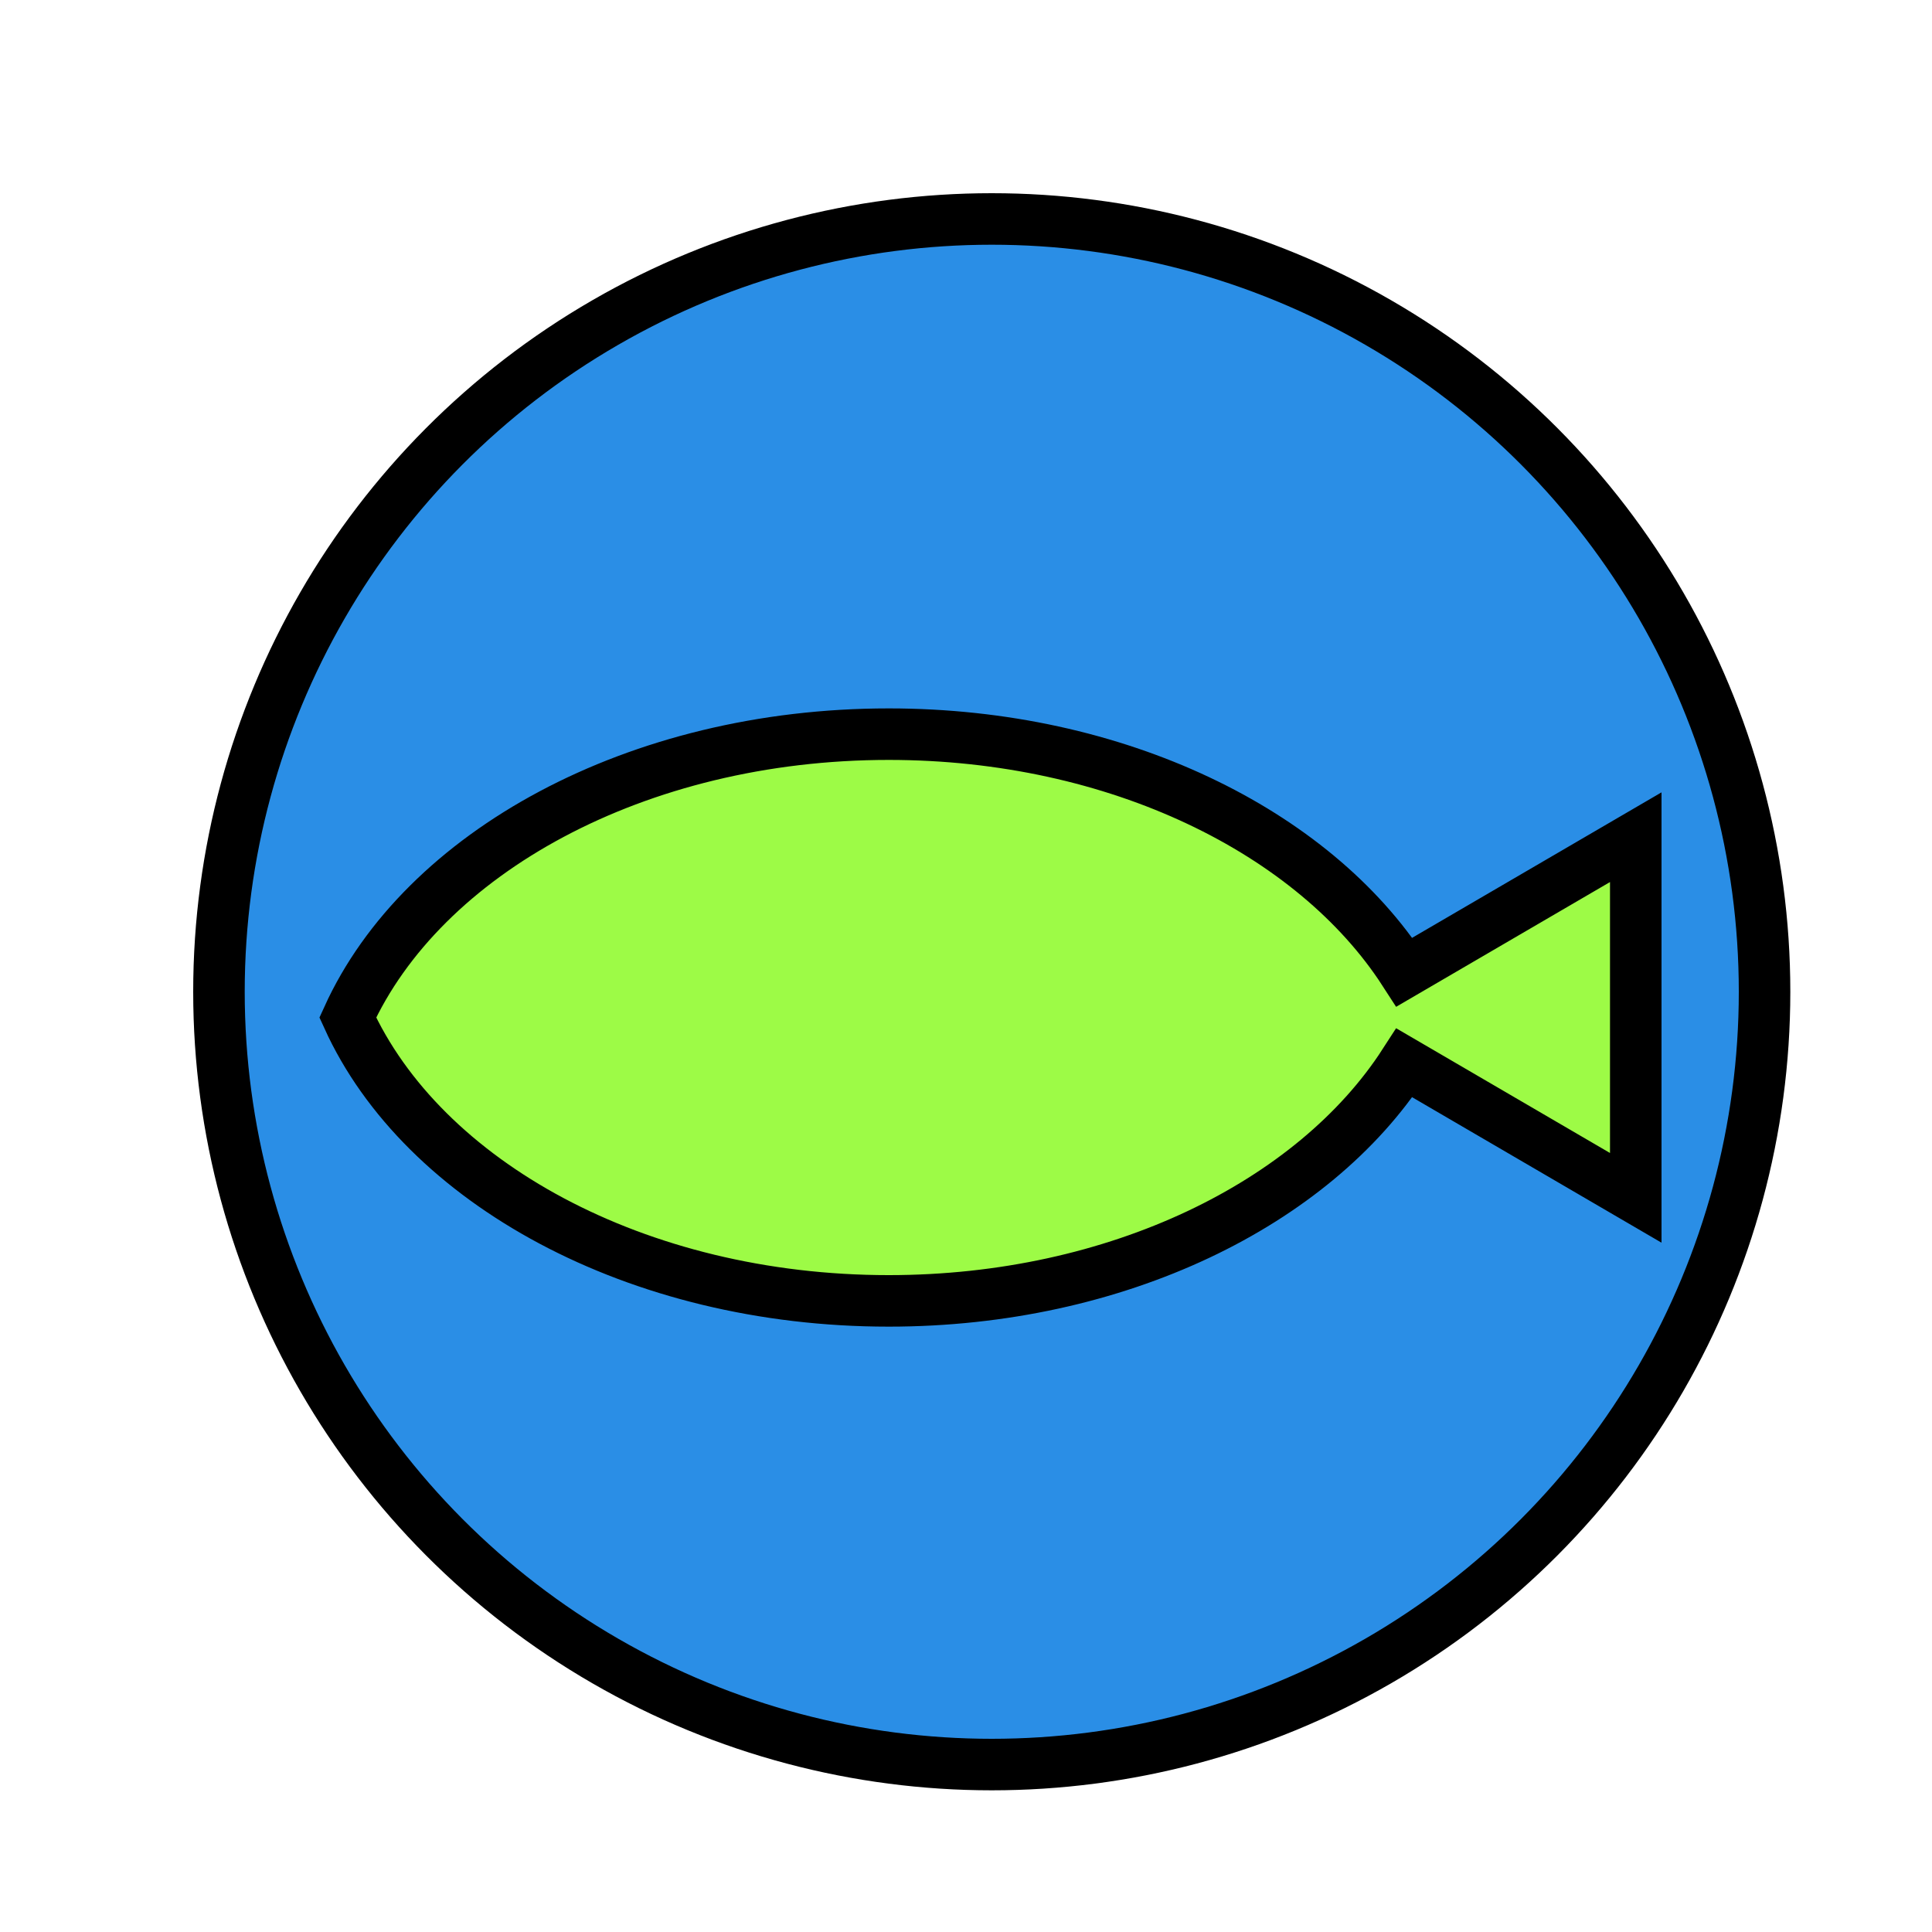 <?xml version="1.0" ?>
<!-- Uploaded to: SVG Repo, www.svgrepo.com, Generator: SVG Repo Mixer Tools -->
<svg width="800px" height="800px" viewBox="0 0 300 300" id="fishcircle" version="1.1" xml:space="preserve" xmlns="http://www.w3.org/2000/svg" xmlns:xlink="http://www.w3.org/1999/xlink">
<g>
<circle cx="154" cy="154" r="120" style="fill-rule:evenodd;clip-rule:evenodd;fill:#2A8EE6;stroke:#000000;stroke-width:8;stroke-linecap:round;stroke-linejoin:round;stroke-miterlimit:10;"/>
<path d="M254,130   l-35.928,20.958C203.988,129.14,173.462,114,138,114c-39.176,0-72.399,18.448-84,44c11.601,25.552,44.824,44,84,44   c35.462,0,65.988-15.14,80.072-36.958L254,186V130z" style="fill-rule:evenodd;clip-rule:evenodd;fill:#9DFB46;stroke:#000000;stroke-width:8;stroke-miterlimit:10;"/>
</g>
<g/>
<g/>
<g/>
<g/>
<g/>
<g/>
<g/>
<g/>
<g/>
<g/>
<g/>
<g/>
<g/>
<g/>
<g/>
</svg>
